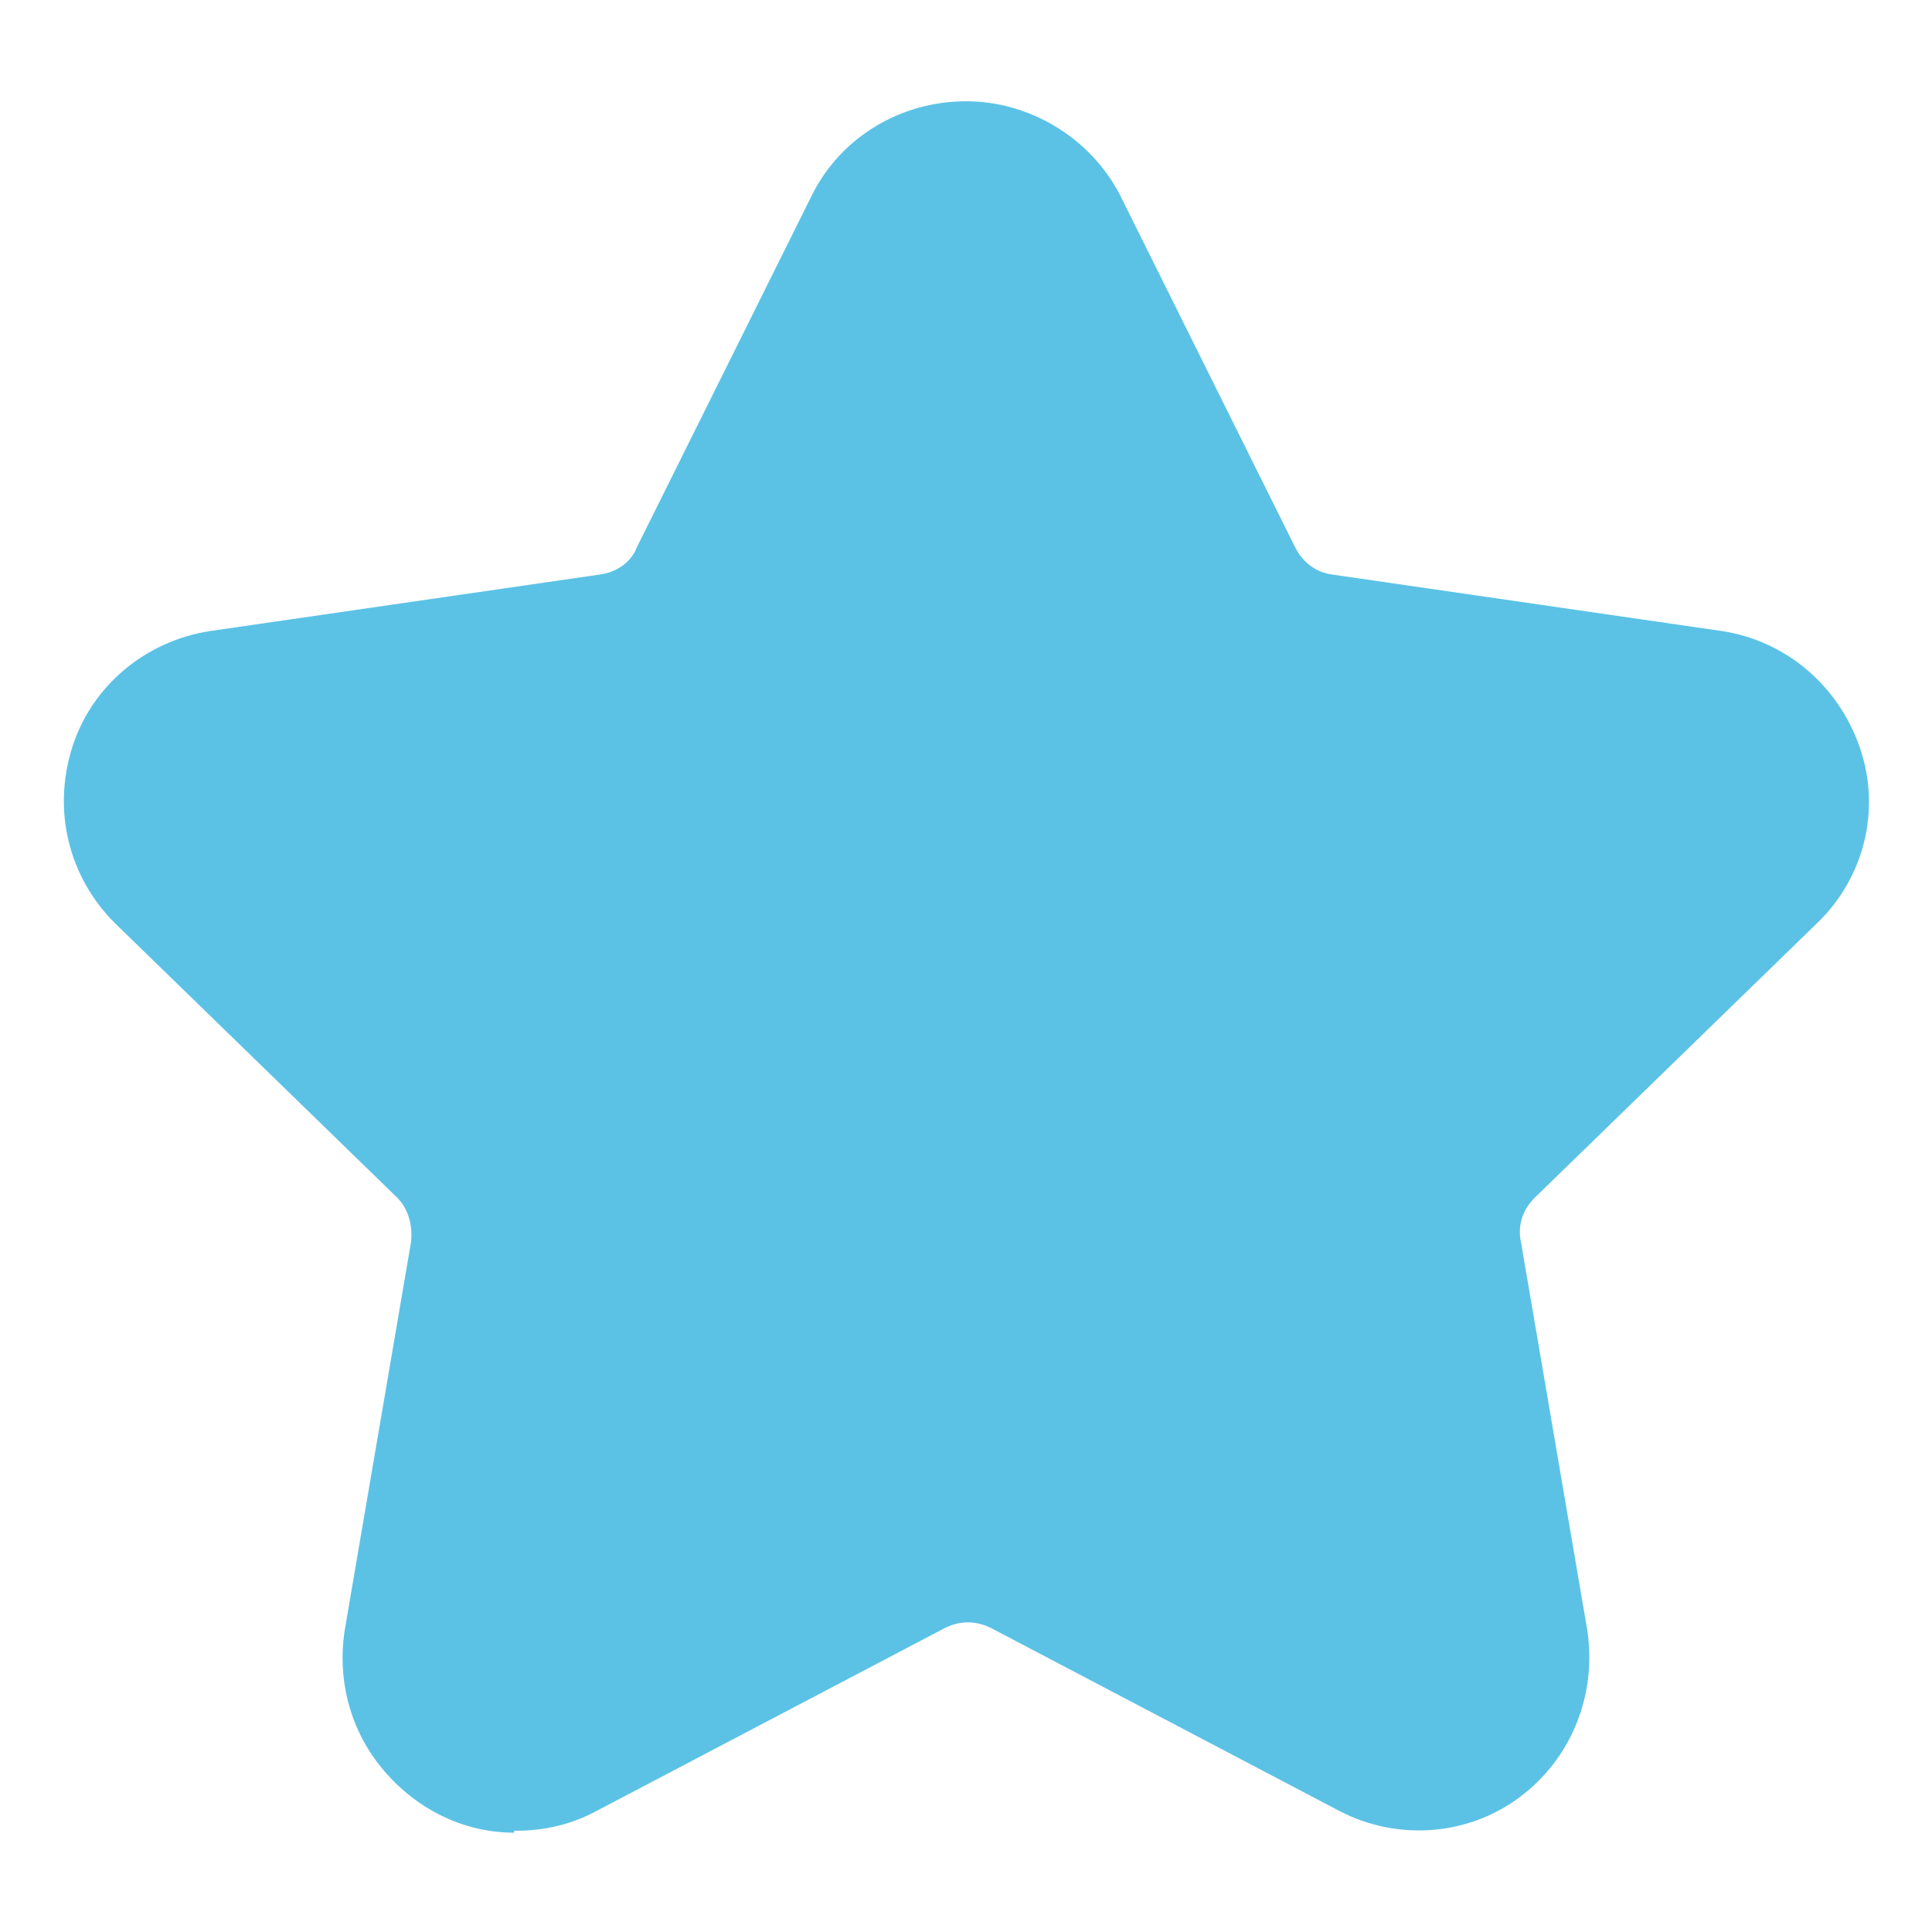 <?xml version="1.0" encoding="UTF-8"?>
<svg xmlns="http://www.w3.org/2000/svg" version="1.1" viewBox="0 0 99.2 99.2">
  <defs>
    <style>
      .cls-1 {
        fill: #5bc2e6;
      }
    </style>
  </defs>
  <!-- Generator: Adobe Illustrator 28.6.0, SVG Export Plug-In . SVG Version: 1.2.0 Build 709)  -->
  <g>
    <g id="Ebene_1">
      <g id="Ebene_1-2" data-name="Ebene_1">
        <g id="Ebene_1-2">
          <path class="cls-1" d="M26.4,94.1c-2.6,0-5-1.2-6.7-3.2s-2.4-4.6-2-7.2l3.4-19.9c.1-.8-.1-1.7-.7-2.3l-14.5-14.1c-2.4-2.4-3.2-5.8-2.2-9,1-3.2,3.8-5.5,7.1-6l20-2.9c.8-.1,1.6-.6,1.9-1.4l9-18.1c1.5-3,4.6-4.8,7.9-4.8s6.4,1.9,7.9,4.8l9,18.1c.4.8,1.1,1.3,1.9,1.4l20,2.9c3.3.5,6,2.8,7.1,6s.2,6.7-2.2,9l-14.5,14.1h0c-.6.6-.9,1.4-.7,2.3l3.4,19.9c.5,3.3-.8,6.6-3.5,8.6s-6.3,2.2-9.2.7l-17.9-9.4c-.8-.4-1.6-.4-2.4,0l-17.9,9.4c-1.3.7-2.7,1-4.1,1h-.1Z"/>
        </g>
      </g>
    </g>
  </g>
</svg>